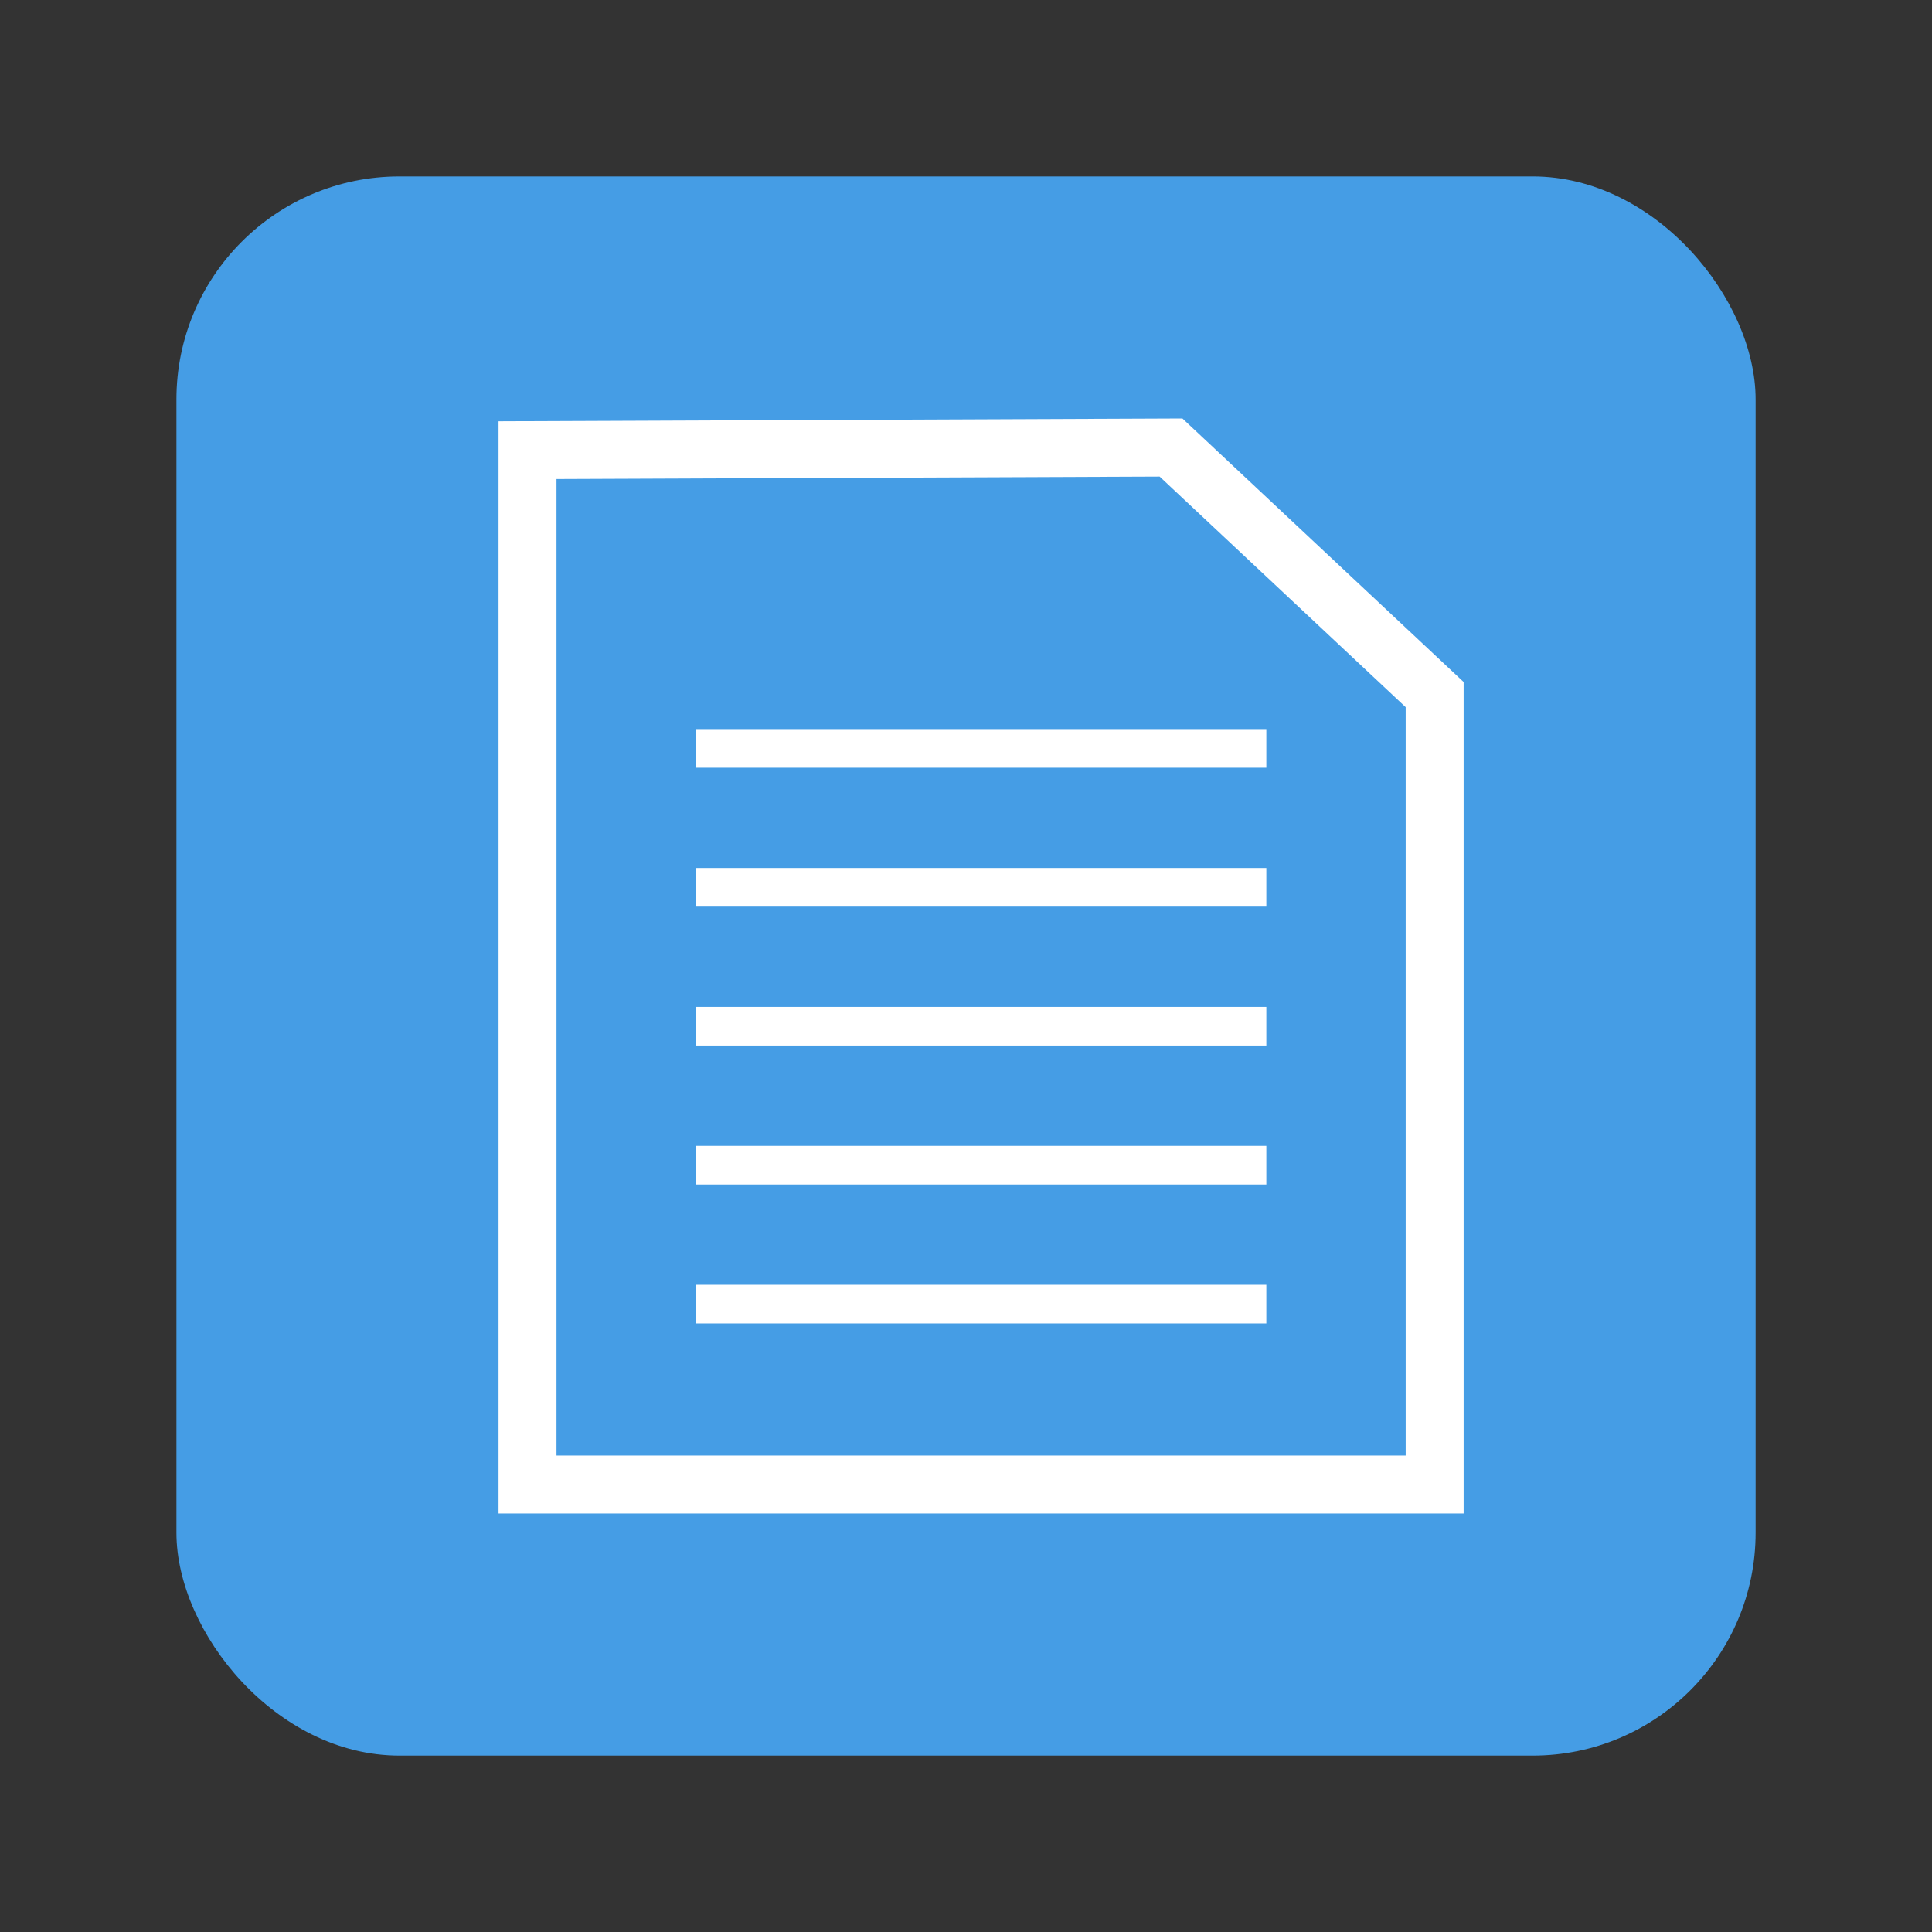 <?xml version="1.0" encoding="UTF-8"?><svg id="_レイヤー_1" xmlns="http://www.w3.org/2000/svg" viewBox="0 0 400 400"><rect x="0" y="0" width="400" height="400" fill="#333333" stroke="none"/><rect x="36.53" y="36.53" width="326.95" height="326.95" rx="46.15" ry="46.15" style="fill:#459de5;"/><path d="M303.04,313.35H103.22V87.22l141.59-.58,58.22,54.56v172.14ZM115.22,301.35h175.81v-154.94l-50.94-47.74-124.87.51v202.17Z" style="fill:#fff;"/><rect x="144.07" y="150.95" width="118.11" height="8" style="fill:#fff;"/><rect x="144.07" y="179.71" width="118.11" height="8" style="fill:#fff;"/><rect x="144.07" y="208.47" width="118.11" height="8" style="fill:#fff;"/><rect x="144.07" y="237.24" width="118.11" height="8" style="fill:#fff;"/><rect x="144.07" y="266" width="118.11" height="8" style="fill:#fff;"/></svg>